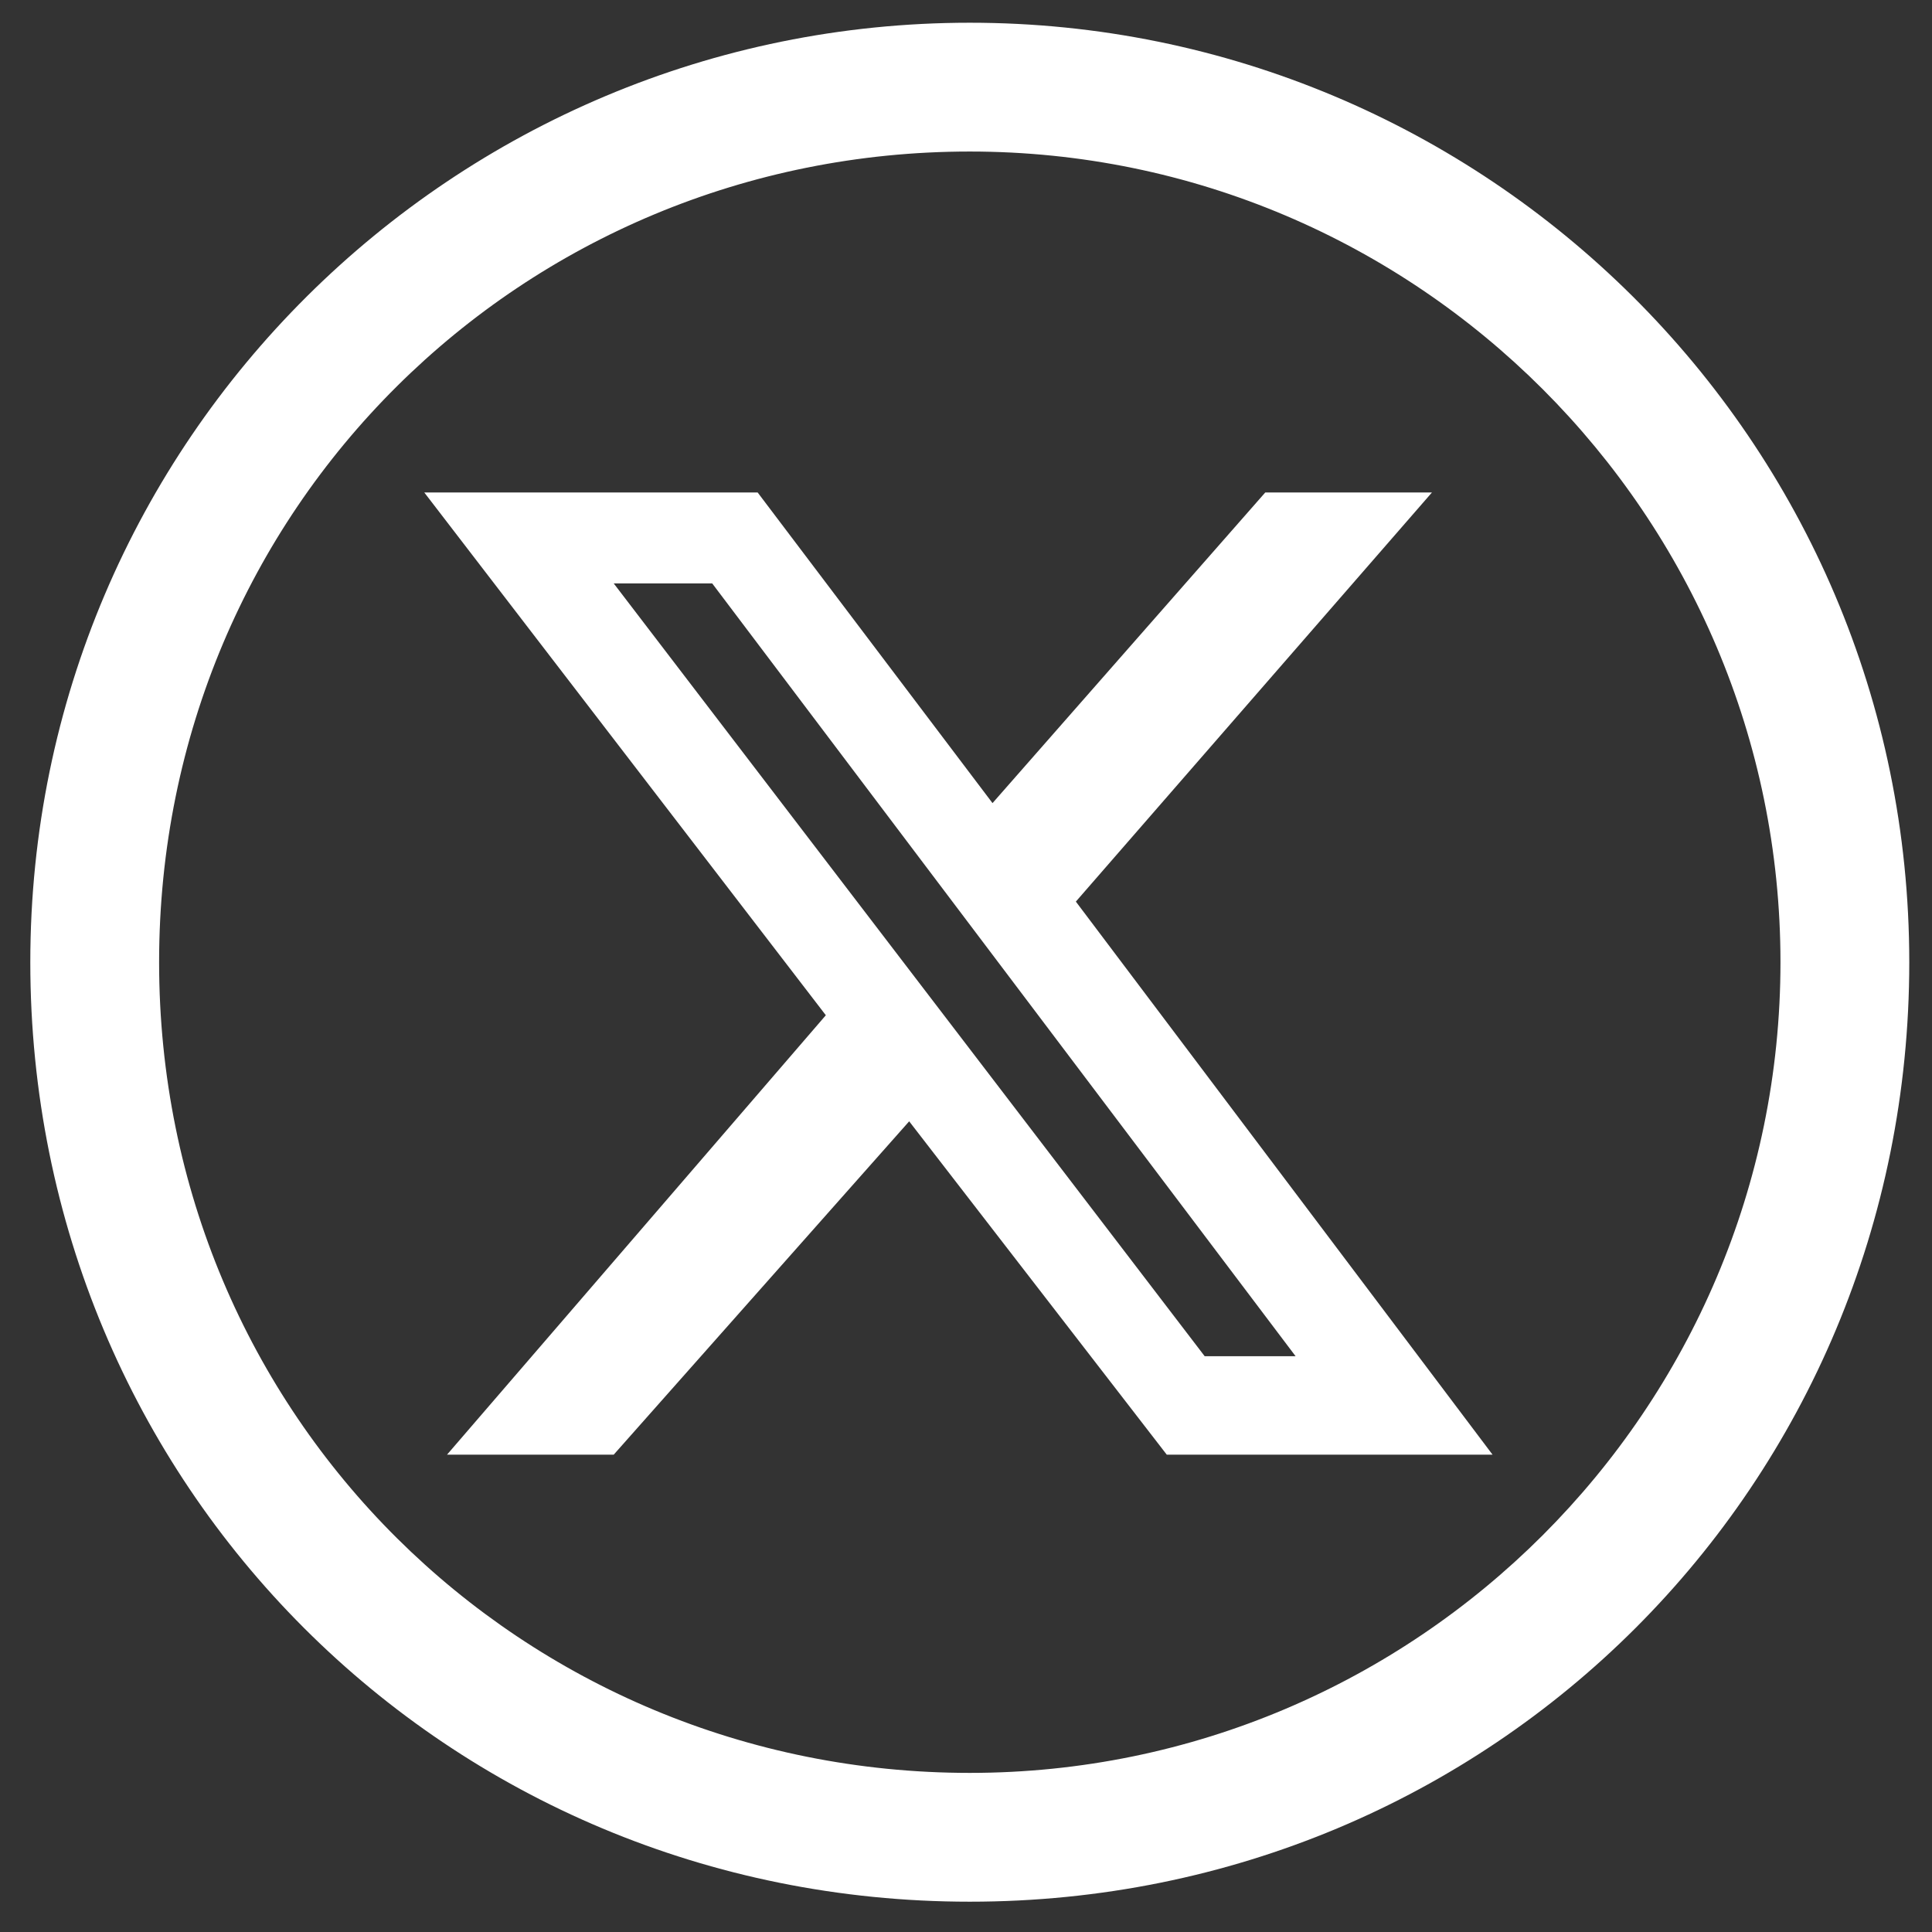 <?xml version="1.0" encoding="UTF-8"?>
<svg xmlns="http://www.w3.org/2000/svg" version="1.1" viewBox="0 0 25.5 25.5">
  <rect x="0" y="0" width="25.5" height="25.5" fill="#333333" stroke="none"/>
  <defs>
    <style>
      .cls-1 {
        fill: #fff;
      }
    </style>
  </defs>
  <!-- Generator: Adobe Illustrator 28.7.5, SVG Export Plug-In . SVG Version: 1.2.0 Build 176)  -->
  <g>
    <g id="Capa_1">
      <g>
        <path class="cls-1" d="M12.8,2c5.9,0,10.7,4.8,10.7,10.7s-4.8,10.7-10.7,10.7S2.1,18.7,2.1,12.7,6.9,2,12.8,2M12.8.3C6,.3.4,5.8.4,12.7s5.5,12.4,12.4,12.4,12.4-5.5,12.4-12.4S19.6.3,12.8.3h0Z"/>
        <path class="cls-1" d="M16.7,6.5h2.2l-4.7,5.4,5.5,7.3h-4.3l-3.4-4.4-3.9,4.4h-2.2l5-5.8-5.3-6.9h4.4l3.1,4.1,3.6-4.1ZM15.9,17.9h1.2l-7.7-10.2h-1.3l7.8,10.2Z"/>
      </g>
    </g>
  </g>
</svg>